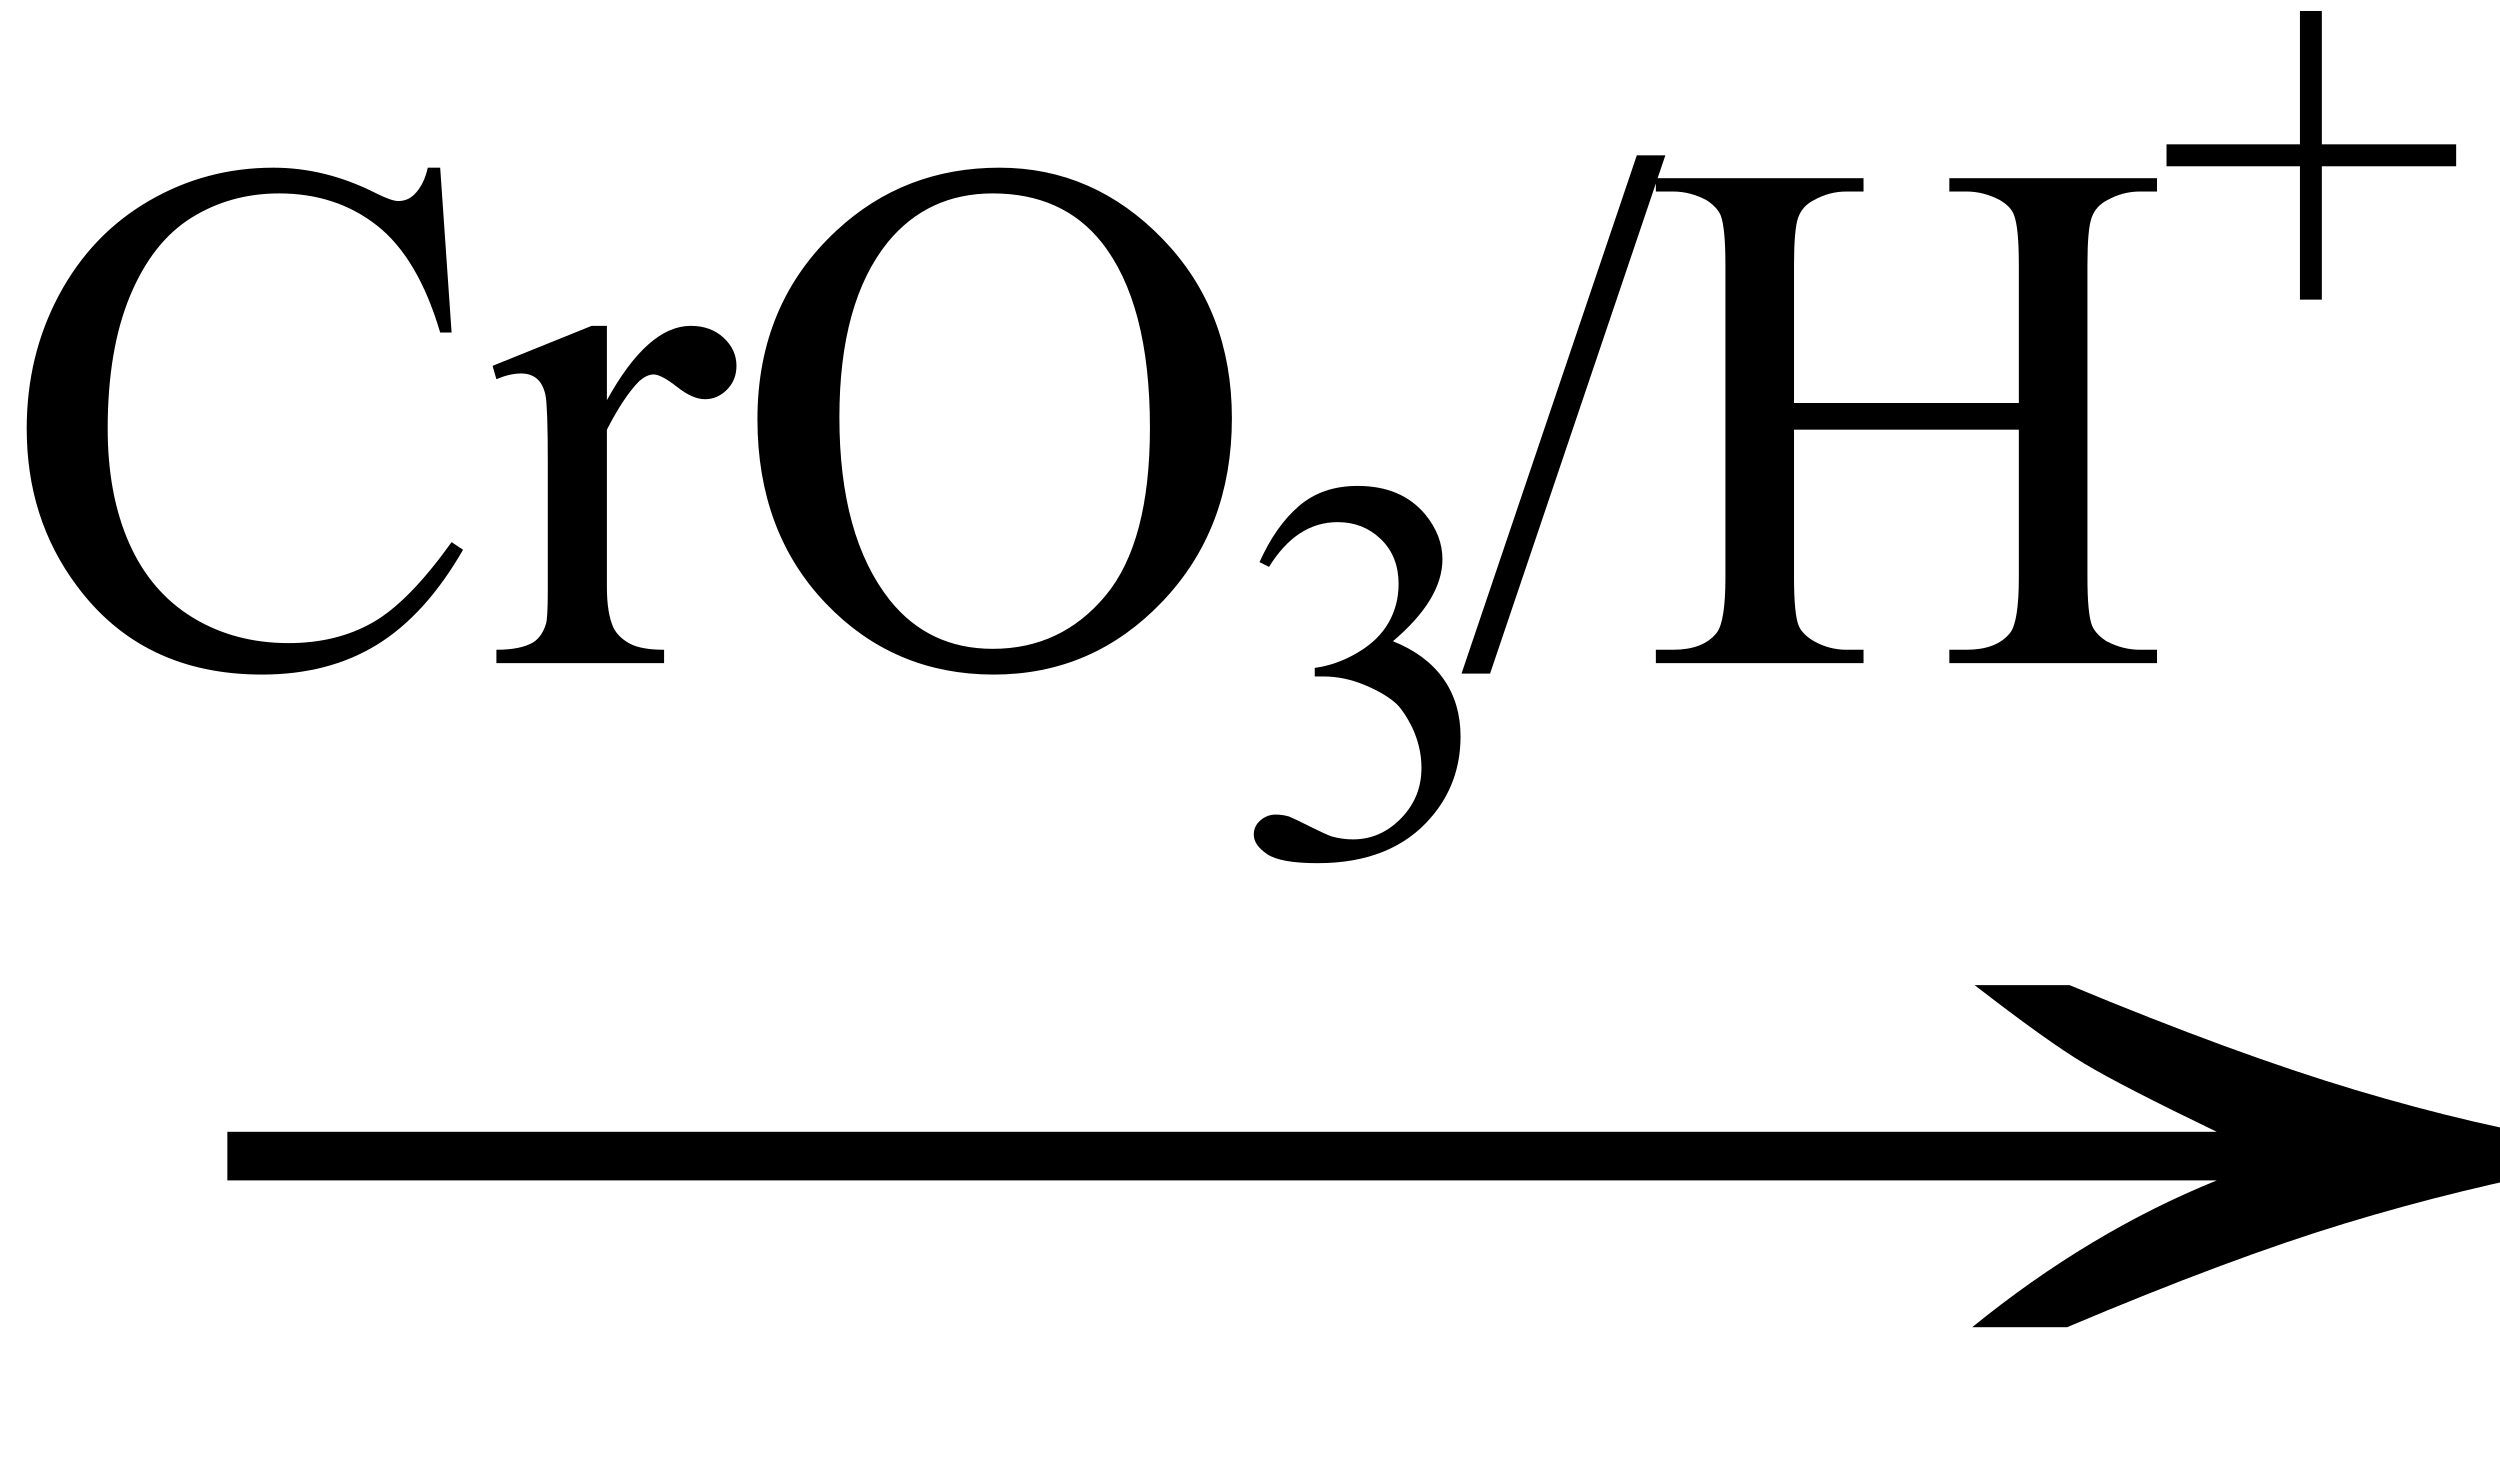 <svg xmlns="http://www.w3.org/2000/svg" xmlns:xlink="http://www.w3.org/1999/xlink" stroke-dasharray="none" shape-rendering="auto" font-family="'Dialog'" width="41" text-rendering="auto" fill-opacity="1" contentScriptType="text/ecmascript" color-interpolation="auto" color-rendering="auto" preserveAspectRatio="xMidYMid meet" font-size="12" fill="black" stroke="black" image-rendering="auto" stroke-miterlimit="10" zoomAndPan="magnify" version="1.0" stroke-linecap="square" stroke-linejoin="miter" contentStyleType="text/css" font-style="normal" height="24" stroke-width="1" stroke-dashoffset="0" font-weight="normal" stroke-opacity="1"><defs id="genericDefs"/><g><g text-rendering="optimizeLegibility" transform="translate(2.091,23) matrix(2.62,0,0,1,0,0)" color-rendering="optimizeQuality" color-interpolation="linearRGB" image-rendering="optimizeQuality"><path d="M12.156 -6.844 Q13.188 -5.719 13.945 -5.125 Q14.703 -4.531 15.375 -4.25 L15.375 -3.891 Q14.609 -3.516 13.883 -2.938 Q13.156 -2.359 12.141 -1.234 L11.547 -1.234 Q12.281 -2.797 13.078 -3.641 L0.625 -3.641 L0.625 -4.438 L13.078 -4.438 Q12.484 -5.188 12.25 -5.555 Q12.016 -5.922 11.562 -6.844 L12.156 -6.844 Z" stroke="none"/></g><g text-rendering="optimizeLegibility" transform="translate(0,10.875)" color-rendering="optimizeQuality" color-interpolation="linearRGB" image-rendering="optimizeQuality"><path d="M7.219 -8.125 L7.406 -5.422 L7.219 -5.422 Q6.859 -6.641 6.188 -7.172 Q5.516 -7.703 4.578 -7.703 Q3.781 -7.703 3.141 -7.305 Q2.5 -6.906 2.133 -6.023 Q1.766 -5.141 1.766 -3.844 Q1.766 -2.766 2.117 -1.969 Q2.469 -1.172 3.156 -0.75 Q3.844 -0.328 4.734 -0.328 Q5.516 -0.328 6.109 -0.664 Q6.703 -1 7.406 -1.984 L7.594 -1.859 Q6.984 -0.797 6.188 -0.305 Q5.391 0.188 4.297 0.188 Q2.328 0.188 1.25 -1.281 Q0.438 -2.375 0.438 -3.844 Q0.438 -5.047 0.969 -6.039 Q1.5 -7.031 2.438 -7.578 Q3.375 -8.125 4.484 -8.125 Q5.344 -8.125 6.172 -7.703 Q6.422 -7.578 6.531 -7.578 Q6.688 -7.578 6.797 -7.688 Q6.953 -7.844 7.016 -8.125 L7.219 -8.125 ZM9.953 -5.531 L9.953 -4.312 Q10.625 -5.531 11.328 -5.531 Q11.656 -5.531 11.867 -5.336 Q12.078 -5.141 12.078 -4.875 Q12.078 -4.641 11.922 -4.484 Q11.766 -4.328 11.562 -4.328 Q11.359 -4.328 11.102 -4.531 Q10.844 -4.734 10.719 -4.734 Q10.609 -4.734 10.484 -4.625 Q10.234 -4.375 9.953 -3.828 L9.953 -1.25 Q9.953 -0.812 10.062 -0.578 Q10.141 -0.422 10.328 -0.32 Q10.516 -0.219 10.891 -0.219 L10.891 0 L8.141 0 L8.141 -0.219 Q8.547 -0.219 8.75 -0.344 Q8.891 -0.438 8.953 -0.641 Q8.984 -0.734 8.984 -1.203 L8.984 -3.281 Q8.984 -4.219 8.945 -4.398 Q8.906 -4.578 8.805 -4.664 Q8.703 -4.75 8.547 -4.75 Q8.359 -4.75 8.141 -4.656 L8.078 -4.875 L9.703 -5.531 L9.953 -5.531 ZM16.391 -8.125 Q17.938 -8.125 19.07 -6.953 Q20.203 -5.781 20.203 -4.016 Q20.203 -2.203 19.062 -1.008 Q17.922 0.188 16.297 0.188 Q14.656 0.188 13.539 -0.984 Q12.422 -2.156 12.422 -4 Q12.422 -5.891 13.719 -7.094 Q14.828 -8.125 16.391 -8.125 ZM16.281 -7.703 Q15.219 -7.703 14.562 -6.906 Q13.766 -5.922 13.766 -4.031 Q13.766 -2.078 14.594 -1.031 Q15.234 -0.234 16.281 -0.234 Q17.406 -0.234 18.133 -1.109 Q18.859 -1.984 18.859 -3.859 Q18.859 -5.906 18.062 -6.906 Q17.422 -7.703 16.281 -7.703 Z" stroke="none"/></g><g text-rendering="optimizeLegibility" transform="translate(20.203,14.047)" color-rendering="optimizeQuality" color-interpolation="linearRGB" image-rendering="optimizeQuality"><path d="M0.453 -4.828 Q0.719 -5.422 1.102 -5.75 Q1.484 -6.078 2.062 -6.078 Q2.781 -6.078 3.172 -5.609 Q3.453 -5.266 3.453 -4.875 Q3.453 -4.219 2.641 -3.531 Q3.188 -3.312 3.469 -2.914 Q3.75 -2.516 3.75 -1.969 Q3.75 -1.203 3.266 -0.641 Q2.625 0.109 1.406 0.109 Q0.797 0.109 0.578 -0.039 Q0.359 -0.188 0.359 -0.359 Q0.359 -0.5 0.469 -0.594 Q0.578 -0.688 0.719 -0.688 Q0.828 -0.688 0.938 -0.656 Q1.016 -0.625 1.281 -0.492 Q1.547 -0.359 1.641 -0.328 Q1.812 -0.281 1.984 -0.281 Q2.438 -0.281 2.773 -0.625 Q3.109 -0.969 3.109 -1.453 Q3.109 -1.797 2.953 -2.125 Q2.828 -2.375 2.703 -2.5 Q2.516 -2.672 2.18 -2.812 Q1.844 -2.953 1.5 -2.953 L1.359 -2.953 L1.359 -3.094 Q1.719 -3.141 2.062 -3.344 Q2.406 -3.547 2.57 -3.836 Q2.734 -4.125 2.734 -4.469 Q2.734 -4.922 2.445 -5.203 Q2.156 -5.484 1.734 -5.484 Q1.062 -5.484 0.609 -4.75 L0.453 -4.828 Z" stroke="none"/></g><g text-rendering="optimizeLegibility" transform="translate(23.953,10.875)" color-rendering="optimizeQuality" color-interpolation="linearRGB" image-rendering="optimizeQuality"><path d="M3.359 -8.328 L0.484 0.172 L0.016 0.172 L2.891 -8.328 L3.359 -8.328 ZM5.469 -4.266 L9.156 -4.266 L9.156 -6.531 Q9.156 -7.141 9.078 -7.344 Q9.031 -7.484 8.844 -7.594 Q8.578 -7.734 8.297 -7.734 L8.016 -7.734 L8.016 -7.953 L11.422 -7.953 L11.422 -7.734 L11.141 -7.734 Q10.859 -7.734 10.609 -7.594 Q10.422 -7.5 10.352 -7.312 Q10.281 -7.125 10.281 -6.531 L10.281 -1.406 Q10.281 -0.797 10.359 -0.609 Q10.422 -0.469 10.594 -0.359 Q10.859 -0.219 11.141 -0.219 L11.422 -0.219 L11.422 0 L8.016 0 L8.016 -0.219 L8.297 -0.219 Q8.797 -0.219 9.016 -0.5 Q9.156 -0.688 9.156 -1.406 L9.156 -3.828 L5.469 -3.828 L5.469 -1.406 Q5.469 -0.797 5.547 -0.609 Q5.609 -0.469 5.797 -0.359 Q6.047 -0.219 6.328 -0.219 L6.609 -0.219 L6.609 0 L3.203 0 L3.203 -0.219 L3.484 -0.219 Q3.984 -0.219 4.203 -0.5 Q4.344 -0.688 4.344 -1.406 L4.344 -6.531 Q4.344 -7.141 4.266 -7.344 Q4.203 -7.484 4.031 -7.594 Q3.766 -7.734 3.484 -7.734 L3.203 -7.734 L3.203 -7.953 L6.609 -7.953 L6.609 -7.734 L6.328 -7.734 Q6.047 -7.734 5.797 -7.594 Q5.609 -7.5 5.539 -7.312 Q5.469 -7.125 5.469 -6.531 L5.469 -4.266 Z" stroke="none"/></g><g text-rendering="optimizeLegibility" transform="translate(35.375,5.539)" color-rendering="optimizeQuality" color-interpolation="linearRGB" image-rendering="optimizeQuality"><path d="M2.344 -0.625 L2.344 -2.812 L0.156 -2.812 L0.156 -3.172 L2.344 -3.172 L2.344 -5.359 L2.703 -5.359 L2.703 -3.172 L4.906 -3.172 L4.906 -2.812 L2.703 -2.812 L2.703 -0.625 L2.344 -0.625 Z" stroke="none"/></g></g></svg>